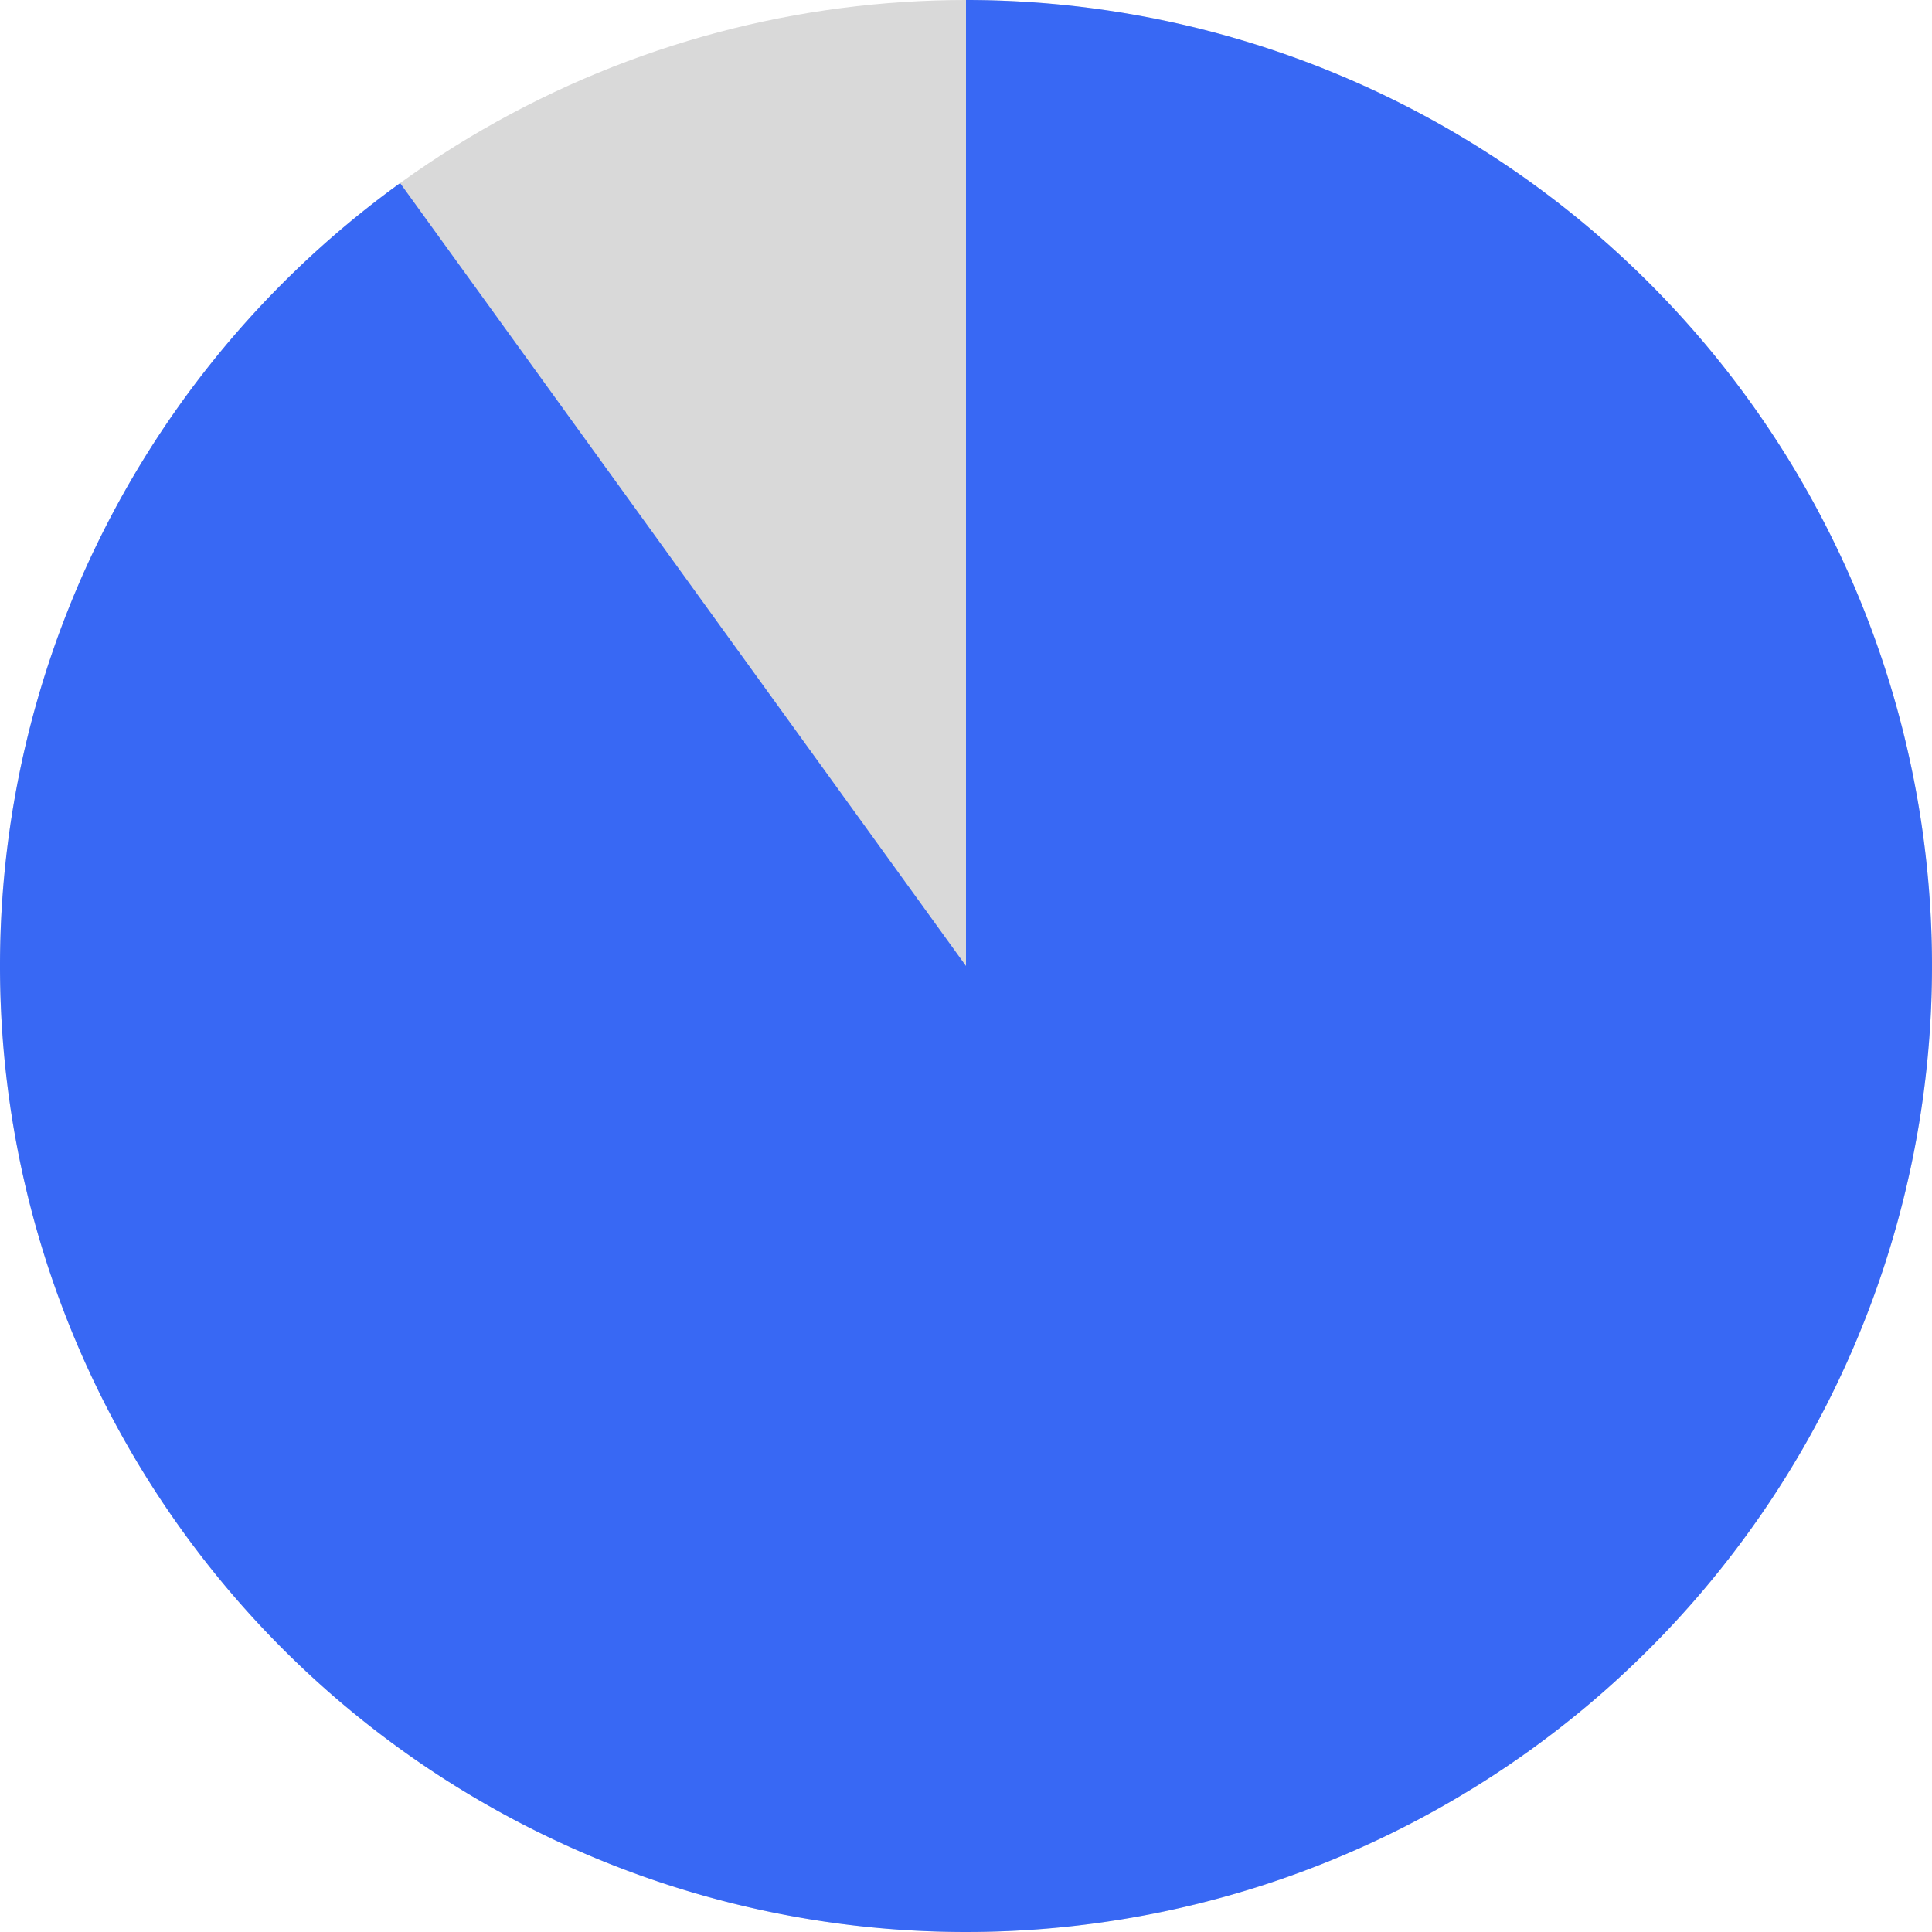 <svg width="320" height="320" viewBox="0 0 320 320" fill="none" xmlns="http://www.w3.org/2000/svg">
    <circle cx="160" cy="160" r="160" fill="#D9D9D9"/>
    <path d="M160 0a160 160 0 1 1-93.726 30.326L160 160V0z" fill="#3868F4"/>
</svg>
